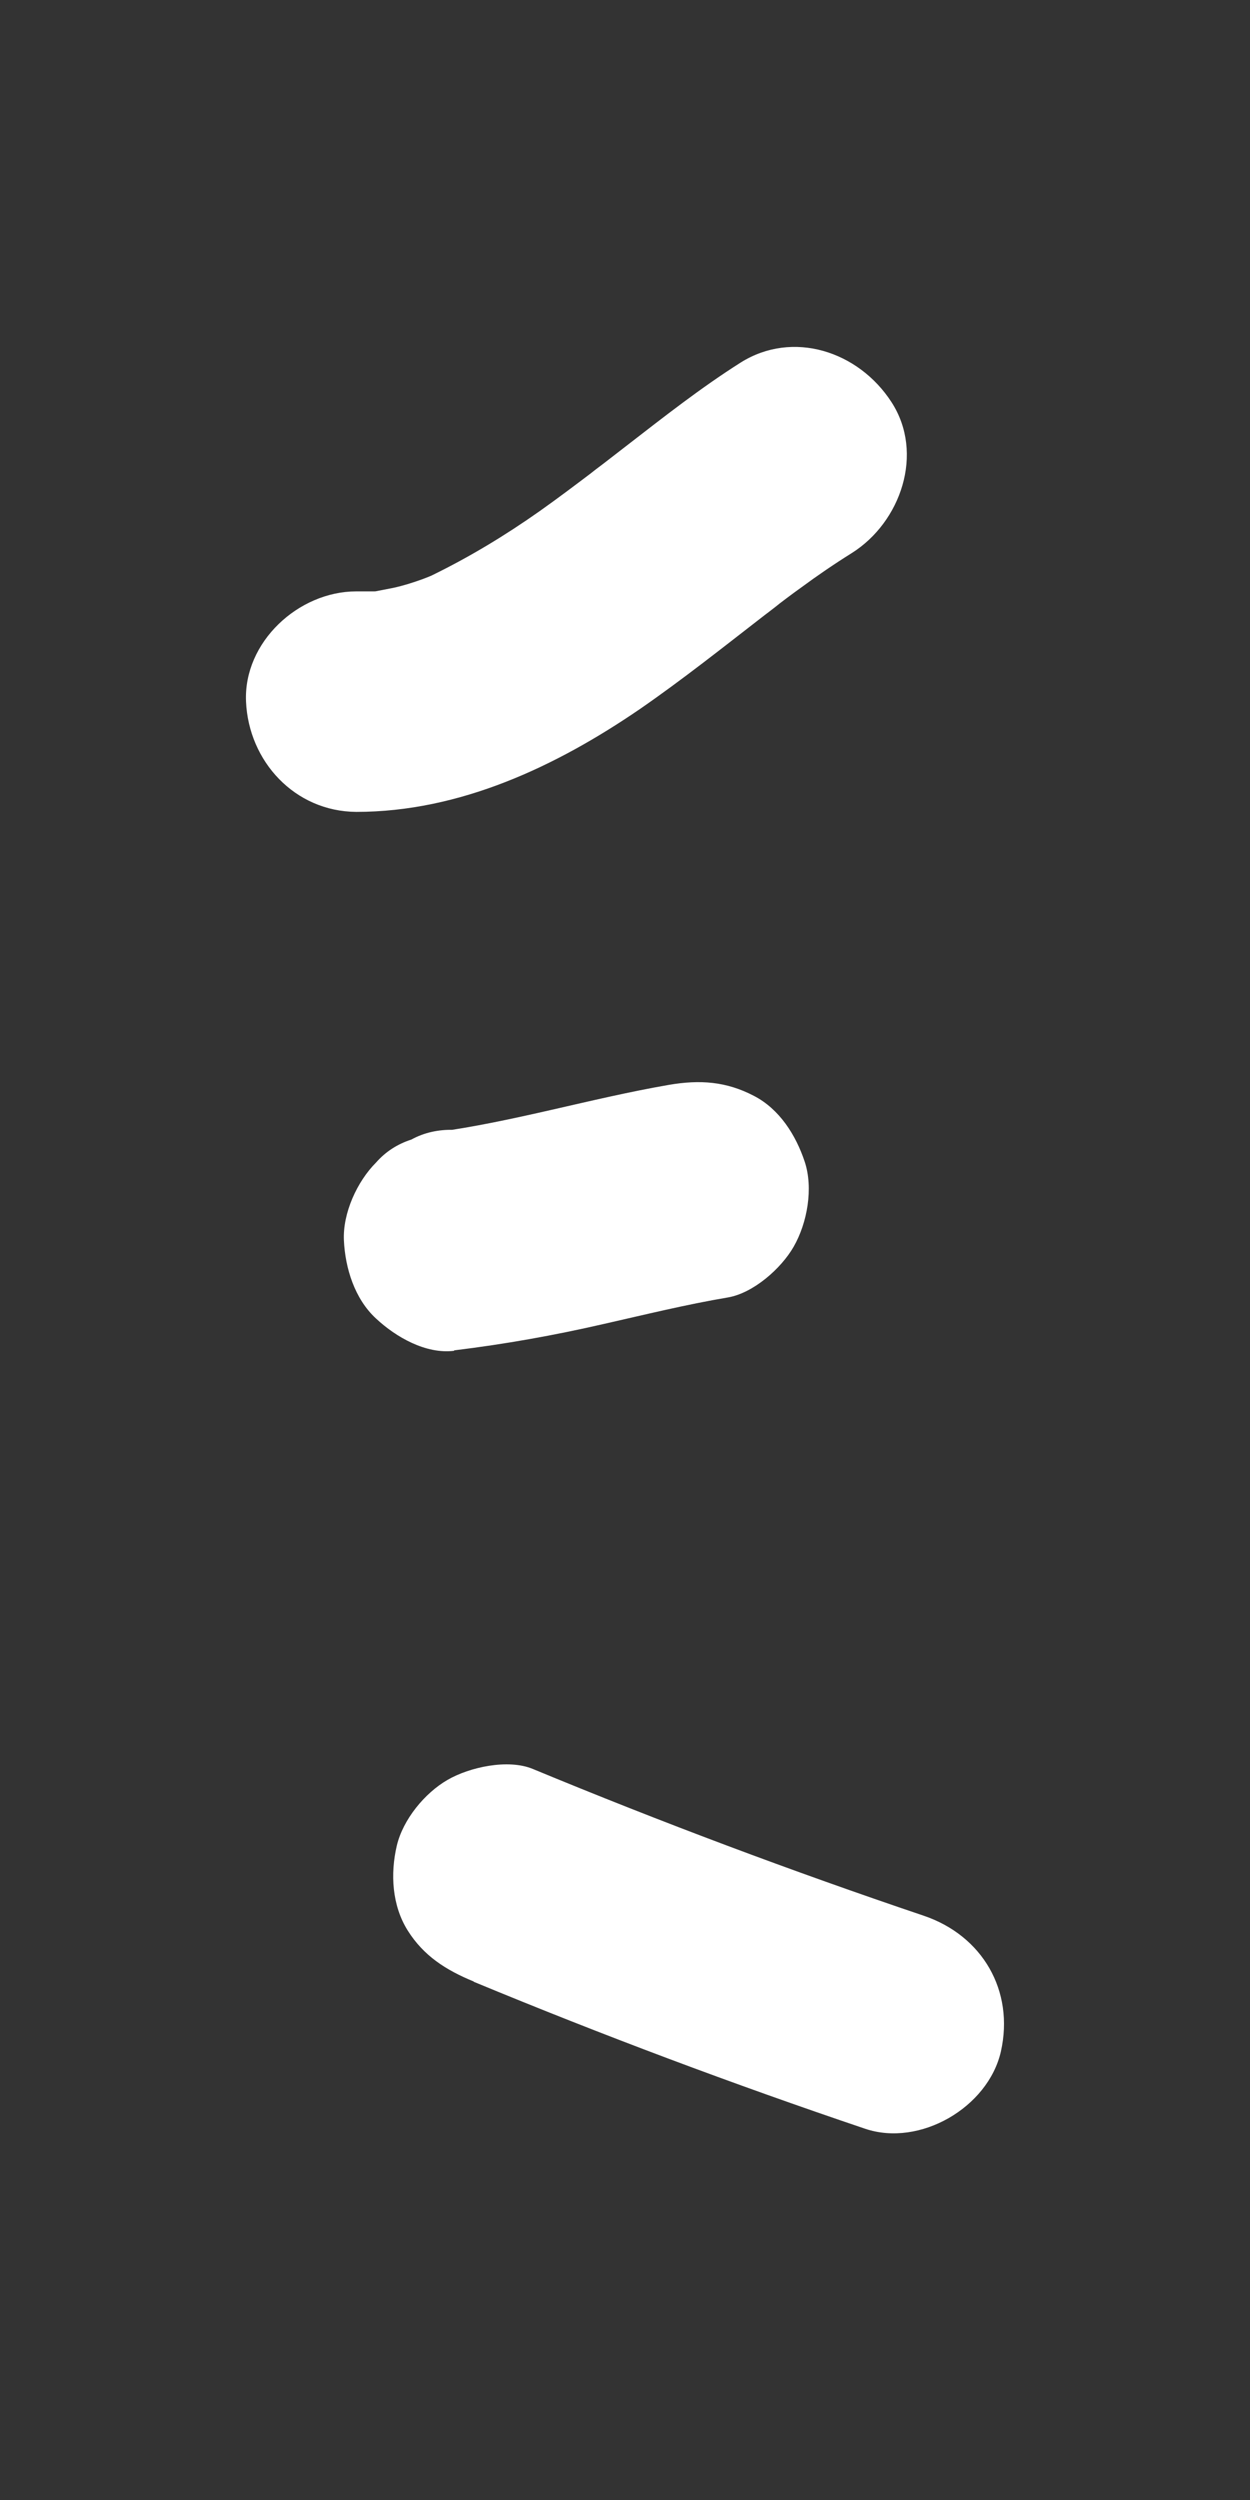 <?xml version="1.0" encoding="UTF-8"?><svg id="_レイヤー_2" xmlns="http://www.w3.org/2000/svg" viewBox="0 0 28.35 56.69"><rect x="0" y="0" width="28.35" height="56.69" fill="#333333" stroke="none"/><defs><style>.cls-1{fill:none;}.cls-2{fill:#fff;}</style></defs><g id="_レイヤー_2-2"><path class="cls-2" d="m16.8,8.22c-.9.57-1.74,1.23-2.58,1.88-.18.14-.35.27-.53.41-.12.09-.24.18-.36.28.09-.07.41-.31.14-.11-.41.31-.82.62-1.23.91-.78.55-1.59,1.04-2.45,1.46-.46.22.41-.15.13-.05-.11.04-.22.09-.33.13-.22.08-.44.15-.67.2-.14.03-.8.15-.35.08s.03,0-.08,0c-.14,0-.27,0-.41,0-1.31,0-2.56,1.15-2.5,2.5s1.1,2.49,2.5,2.5c2.35,0,4.53-1.03,6.43-2.33.97-.67,1.9-1.41,2.83-2.13.12-.09.24-.18.35-.27-.08.06-.42.32-.16.12.21-.16.42-.32.63-.47.38-.28.76-.54,1.16-.79,1.11-.7,1.65-2.26.9-3.42s-2.24-1.64-3.42-.9h0Z"/><path class="cls-2" d="m10.3,30.62c1.15-.14,2.27-.34,3.4-.6.93-.21,1.86-.44,2.81-.6.58-.1,1.21-.66,1.49-1.15.31-.54.45-1.33.25-1.93s-.57-1.19-1.15-1.49c-.63-.33-1.23-.37-1.93-.25-1.79.31-3.53.84-5.33,1.08l.66-.09c-.07,0-.14.02-.21.03-.34-.01-.67.06-.96.22-.31.1-.58.27-.8.52-.43.43-.76,1.15-.73,1.77s.24,1.32.73,1.77c.45.42,1.13.81,1.77.73h0Z"/><path class="cls-2" d="m10.75,44.94c2.92,1.21,5.88,2.32,8.87,3.33,1.24.42,2.79-.48,3.08-1.75.31-1.38-.42-2.63-1.75-3.08-2.99-1.01-5.95-2.12-8.87-3.33-.56-.23-1.43-.04-1.93.25-.52.3-1.01.9-1.15,1.49-.15.64-.11,1.36.25,1.93s.86.89,1.49,1.15h0Z"/><rect class="cls-1" width="28.35" height="56.69"/></g></svg>